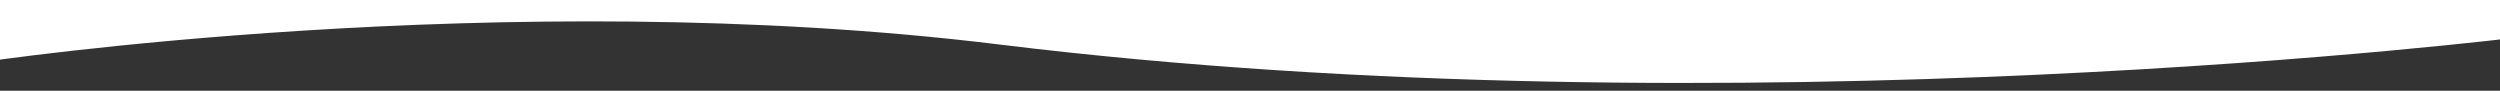 <?xml version="1.0" encoding="utf-8"?>
<!-- Generator: Adobe Illustrator 27.8.0, SVG Export Plug-In . SVG Version: 6.00 Build 0)  -->
<svg version="1.1" id="Ebene_1" xmlns="http://www.w3.org/2000/svg" xmlns:xlink="http://www.w3.org/1999/xlink" x="0px" y="0px"
	 viewBox="0 0 595.3 21.6" style="enable-background:new 0 0 595.3 21.6;" xml:space="preserve">
<rect x="0" y="0" width="595.3" height="21.6" fill="#333333" stroke="none"/>
<style type="text/css">
	.st0{fill:#FFFFFF;}
</style>
<path class="st0" d="M600.4,8.8c0,0-186.7,23.4-362.4,1.8C120.2-3.9-4.3,14.8-4.3,14.8V-1h604.7V8.8z"/>
</svg>
